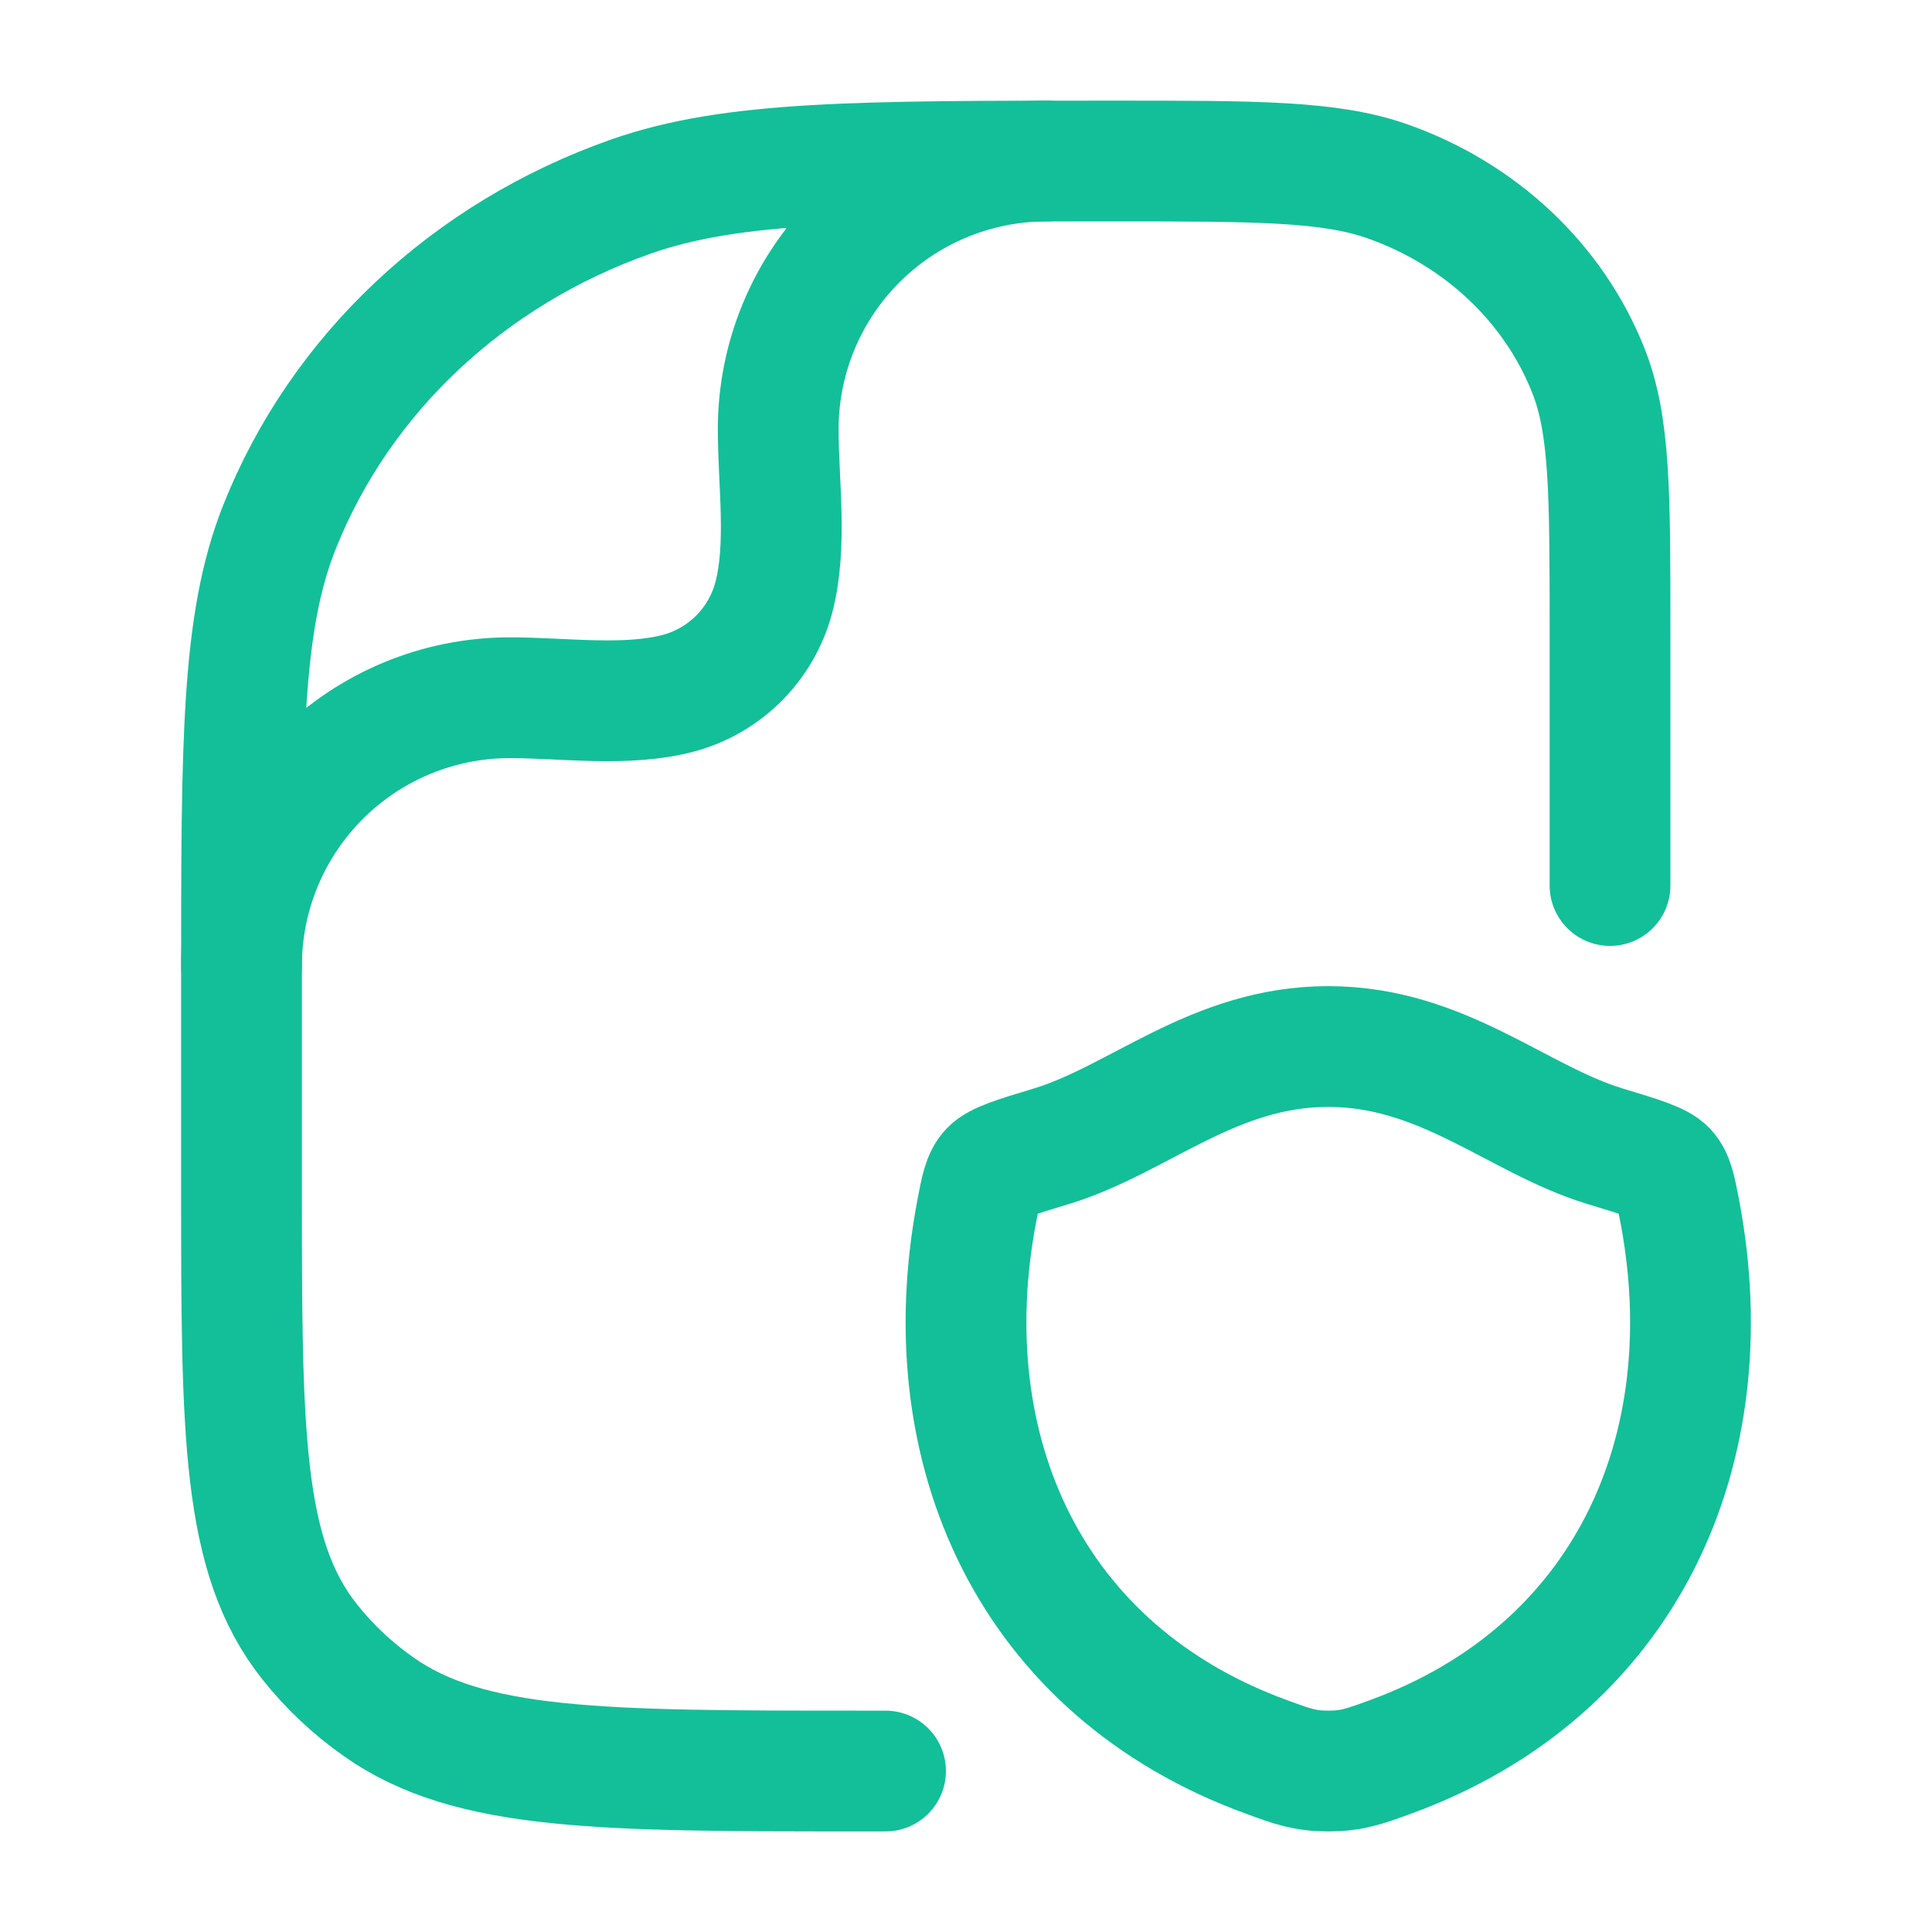 <?xml version="1.0" encoding="UTF-8"?> <svg xmlns="http://www.w3.org/2000/svg" width="35" height="35" viewBox="0 0 35 35" fill="none"><path d="M16.042 32.084H15.643C10.889 32.084 8.509 32.084 6.859 30.92C6.389 30.59 5.969 30.195 5.612 29.746C4.375 28.191 4.375 25.954 4.375 21.477V17.766C4.375 13.445 4.375 11.284 5.059 9.558C6.159 6.783 8.483 4.596 11.432 3.56C13.264 2.917 15.557 2.917 20.151 2.917C22.773 2.917 24.086 2.917 25.133 3.284C26.817 3.877 28.146 5.126 28.774 6.712C29.167 7.697 29.167 8.933 29.167 11.402V16.042" stroke="#13BF98" stroke-width="2.188" stroke-linecap="round" stroke-linejoin="round"></path><path d="M4.375 17.5C4.375 16.211 4.887 14.975 5.799 14.063C6.71 13.152 7.947 12.64 9.236 12.64C10.207 12.64 11.352 12.809 12.295 12.557C12.707 12.446 13.083 12.228 13.385 11.926C13.687 11.624 13.904 11.248 14.015 10.836C14.267 9.892 14.098 8.747 14.098 7.776C14.098 6.487 14.61 5.251 15.522 4.34C16.433 3.429 17.669 2.917 18.958 2.917M24.062 18.959C21.983 18.959 20.635 20.284 19.043 20.767C18.395 20.962 18.072 21.062 17.94 21.2C17.809 21.339 17.771 21.54 17.694 21.944C16.873 26.274 18.668 30.275 22.951 31.831C23.411 32.001 23.641 32.084 24.064 32.084C24.487 32.084 24.716 32.001 25.177 31.833C29.458 30.275 31.252 26.274 30.431 21.945C30.354 21.54 30.314 21.337 30.185 21.2C30.055 21.063 29.73 20.962 29.082 20.767C27.488 20.284 26.141 18.959 24.062 18.959Z" stroke="#13BF98" stroke-width="2.188" stroke-linecap="round" stroke-linejoin="round"></path></svg> 